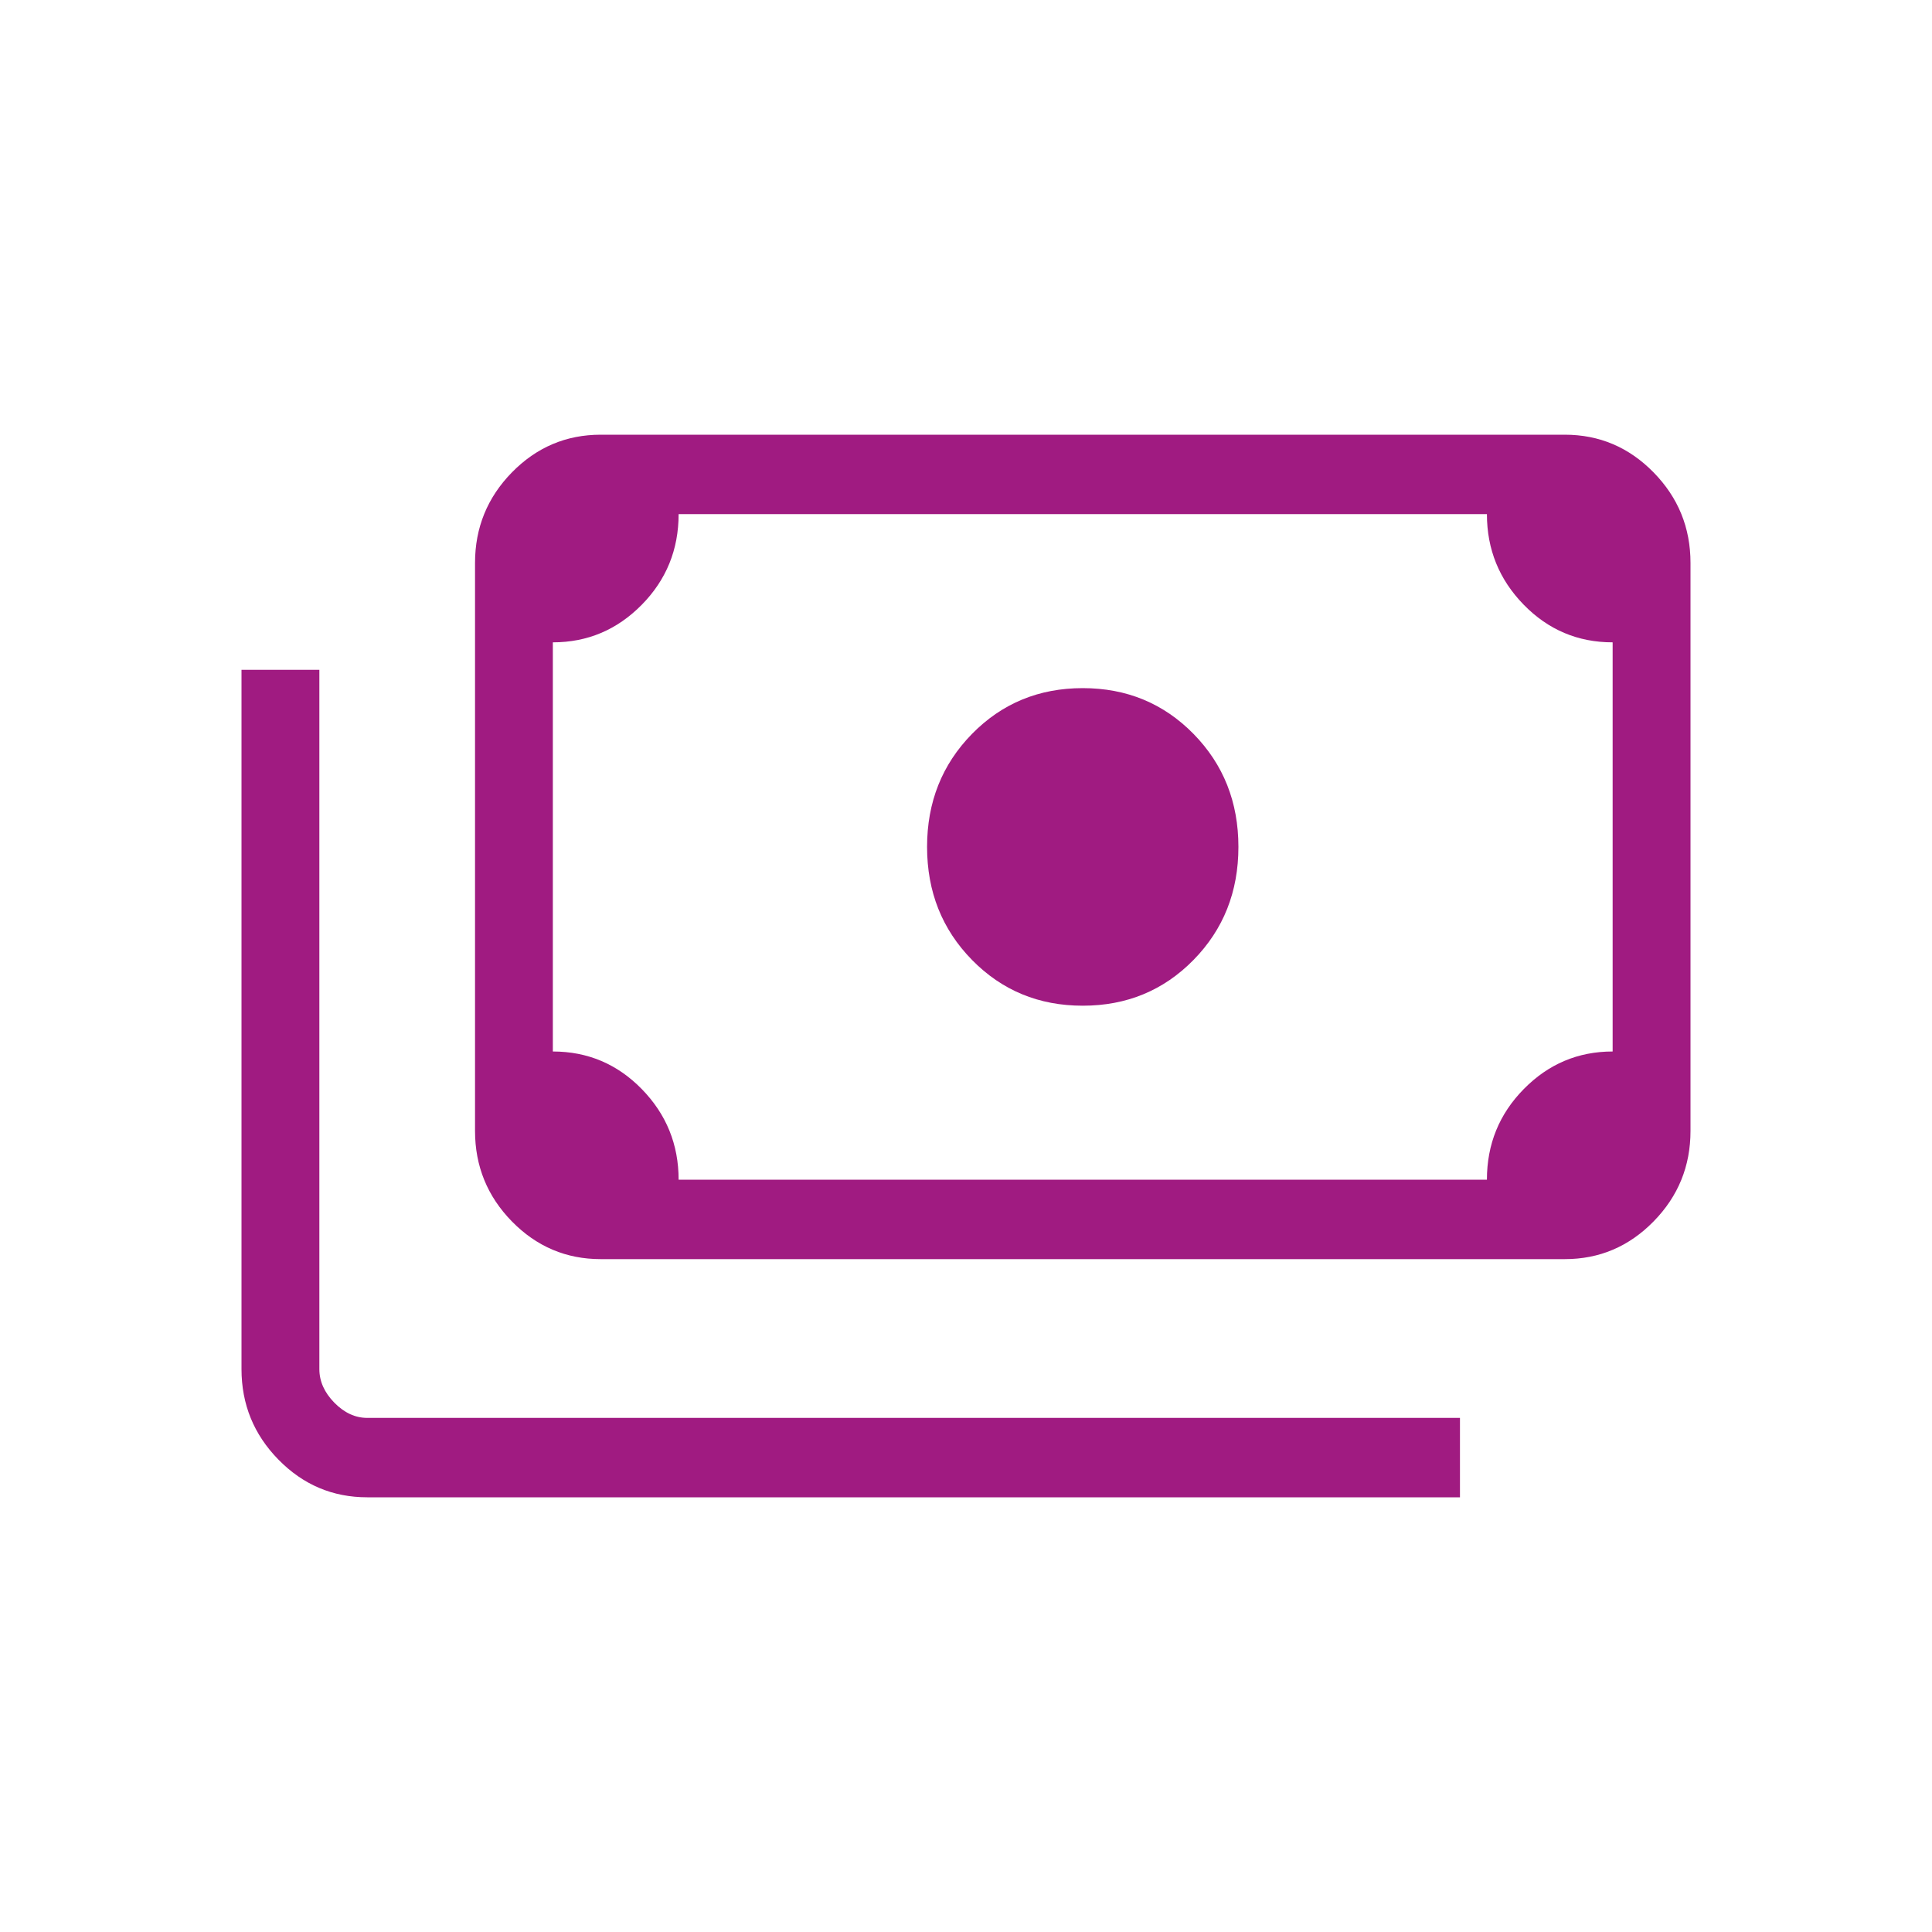 <svg width="40" height="40" viewBox="0 0 40 40" fill="none" xmlns="http://www.w3.org/2000/svg">
<path d="M22.417 20.822C21.508 20.822 20.744 20.506 20.124 19.874C19.504 19.241 19.194 18.462 19.194 17.534C19.194 16.607 19.504 15.828 20.124 15.195C20.744 14.563 21.508 14.247 22.417 14.247C23.326 14.247 24.091 14.563 24.711 15.195C25.331 15.828 25.64 16.607 25.64 17.534C25.64 18.462 25.331 19.241 24.711 19.874C24.091 20.506 23.326 20.822 22.417 20.822ZM12.438 26.069C11.722 26.069 11.109 25.809 10.599 25.289C10.09 24.769 9.835 24.144 9.835 23.414V11.655C9.835 10.925 10.09 10.3 10.599 9.78C11.109 9.26 11.722 9 12.438 9H32.397C33.113 9 33.725 9.26 34.235 9.78C34.745 10.3 35 10.925 35 11.655V23.414C35 24.144 34.745 24.769 34.235 25.289C33.725 25.809 33.113 26.069 32.397 26.069H12.438ZM14.05 24.425H30.785C30.785 23.69 31.04 23.063 31.55 22.546C32.059 22.029 32.672 21.77 33.388 21.77V13.299C32.667 13.299 32.053 13.039 31.546 12.519C31.039 11.999 30.785 11.374 30.785 10.644H14.05C14.05 11.379 13.795 12.006 13.285 12.523C12.775 13.04 12.162 13.299 11.446 13.299V21.77C12.167 21.77 12.782 22.03 13.289 22.55C13.796 23.07 14.05 23.695 14.05 24.425ZM30.227 31H7.603C6.887 31 6.274 30.74 5.765 30.22C5.255 29.7 5 29.075 5 28.345V13.868H6.612V28.345C6.612 28.598 6.715 28.829 6.921 29.04C7.128 29.251 7.356 29.356 7.603 29.356H30.227V31ZM12.438 24.425H11.446V10.644H12.438C12.17 10.644 11.937 10.744 11.741 10.944C11.544 11.144 11.446 11.381 11.446 11.655V23.414C11.446 23.688 11.544 23.925 11.741 24.125C11.937 24.325 12.17 24.425 12.438 24.425Z" fill="#A01B81"/>
</svg>
